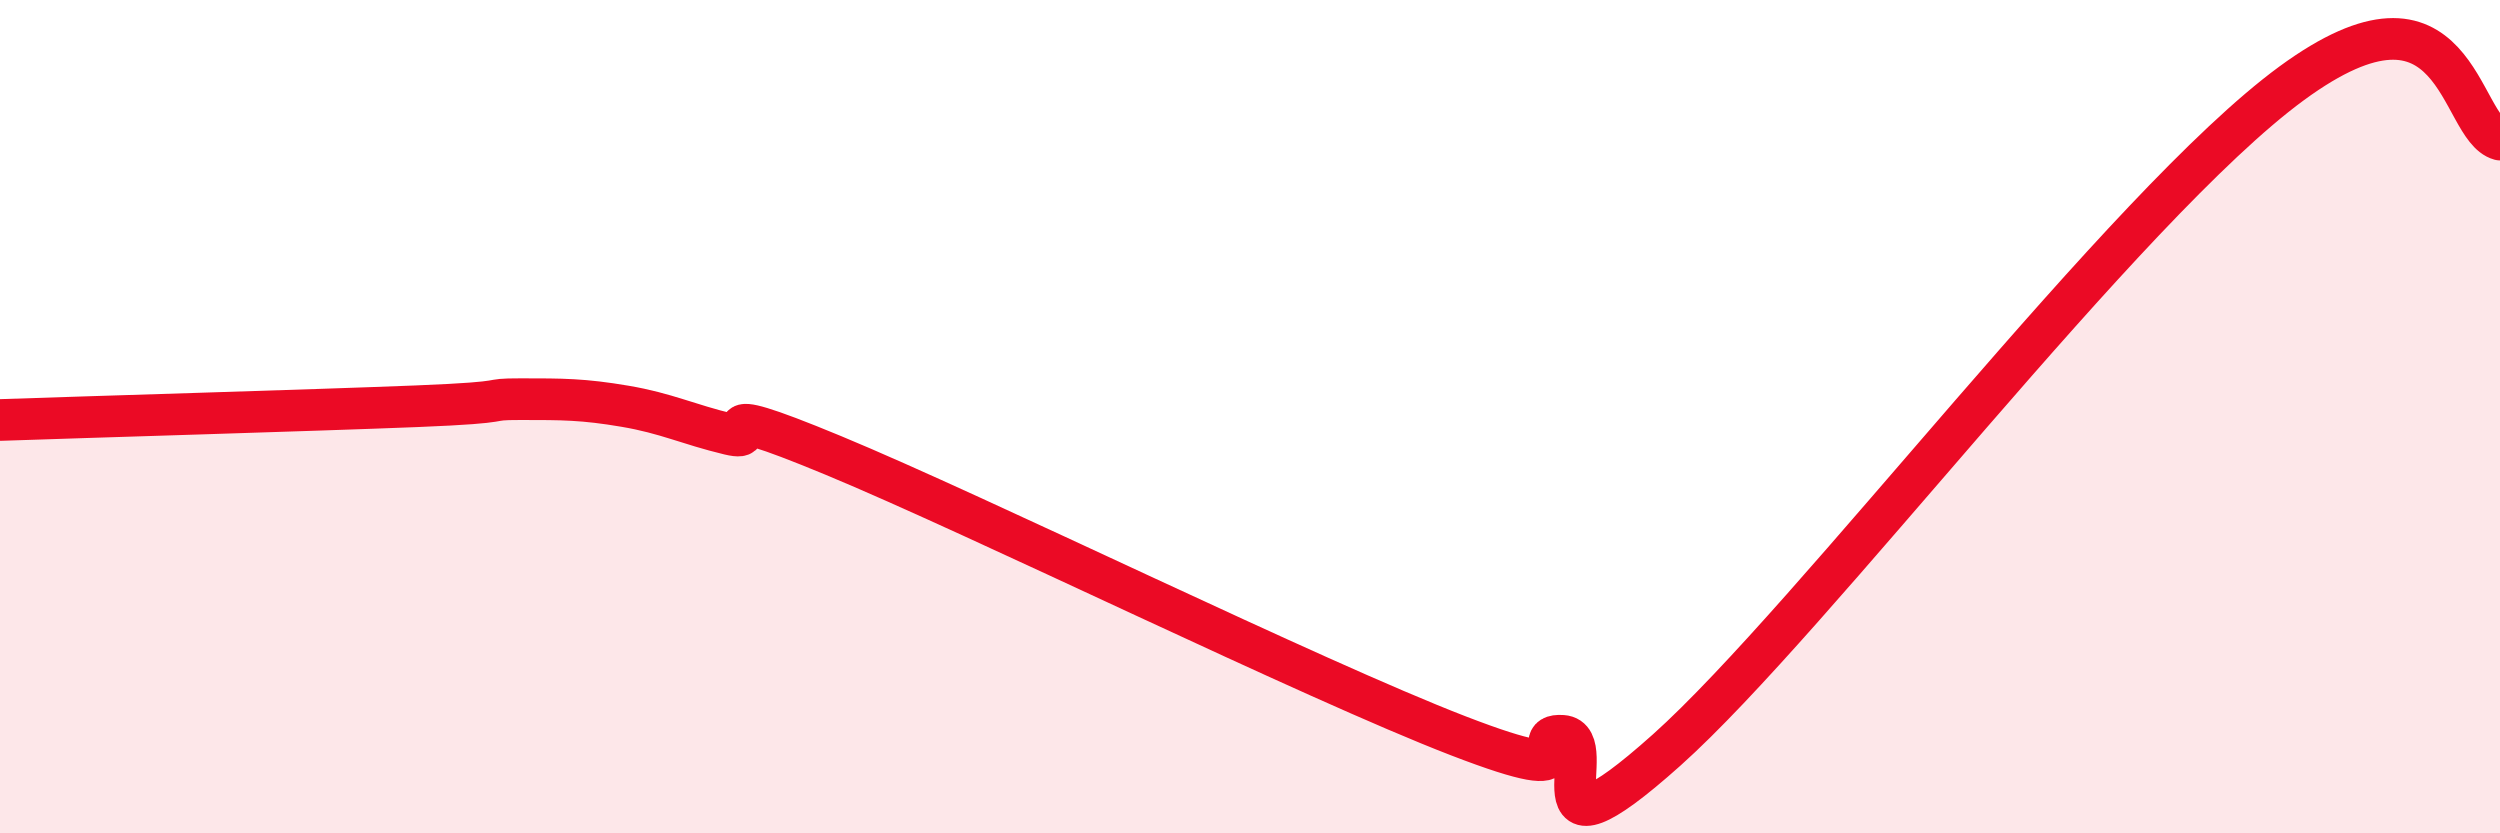 
    <svg width="60" height="20" viewBox="0 0 60 20" xmlns="http://www.w3.org/2000/svg">
      <path
        d="M 0,10.08 C 2,10.01 7.5,9.85 10,9.75 C 12.5,9.65 11.5,9.58 12.5,9.58 C 13.5,9.58 14,9.58 15,9.75 C 16,9.92 16.5,10.18 17.5,10.42 C 18.5,10.66 16.5,9.48 20,10.93 C 23.5,12.38 31.5,16.31 35,17.66 C 38.5,19.01 36.5,17.59 37.5,17.66 C 38.5,17.73 36.5,21.13 40,18 C 43.5,14.87 51,4.93 55,2 C 59,-0.93 59,3.08 60,3.35L60 20L0 20Z"
        fill="#EB0A25"
        opacity="0.1"
        stroke-linecap="round"
        stroke-linejoin="round"
      />
      <path
        d="M 0,10.08 C 2,10.01 7.5,9.85 10,9.75 C 12.5,9.65 11.5,9.58 12.5,9.58 C 13.5,9.58 14,9.58 15,9.75 C 16,9.92 16.5,10.18 17.5,10.42 C 18.5,10.66 16.5,9.48 20,10.93 C 23.5,12.38 31.5,16.31 35,17.66 C 38.5,19.01 36.5,17.59 37.5,17.66 C 38.5,17.73 36.5,21.13 40,18 C 43.5,14.87 51,4.93 55,2 C 59,-0.93 59,3.08 60,3.35"
        stroke="#EB0A25"
        stroke-width="1"
        fill="none"
        stroke-linecap="round"
        stroke-linejoin="round"
      />
    </svg>
  